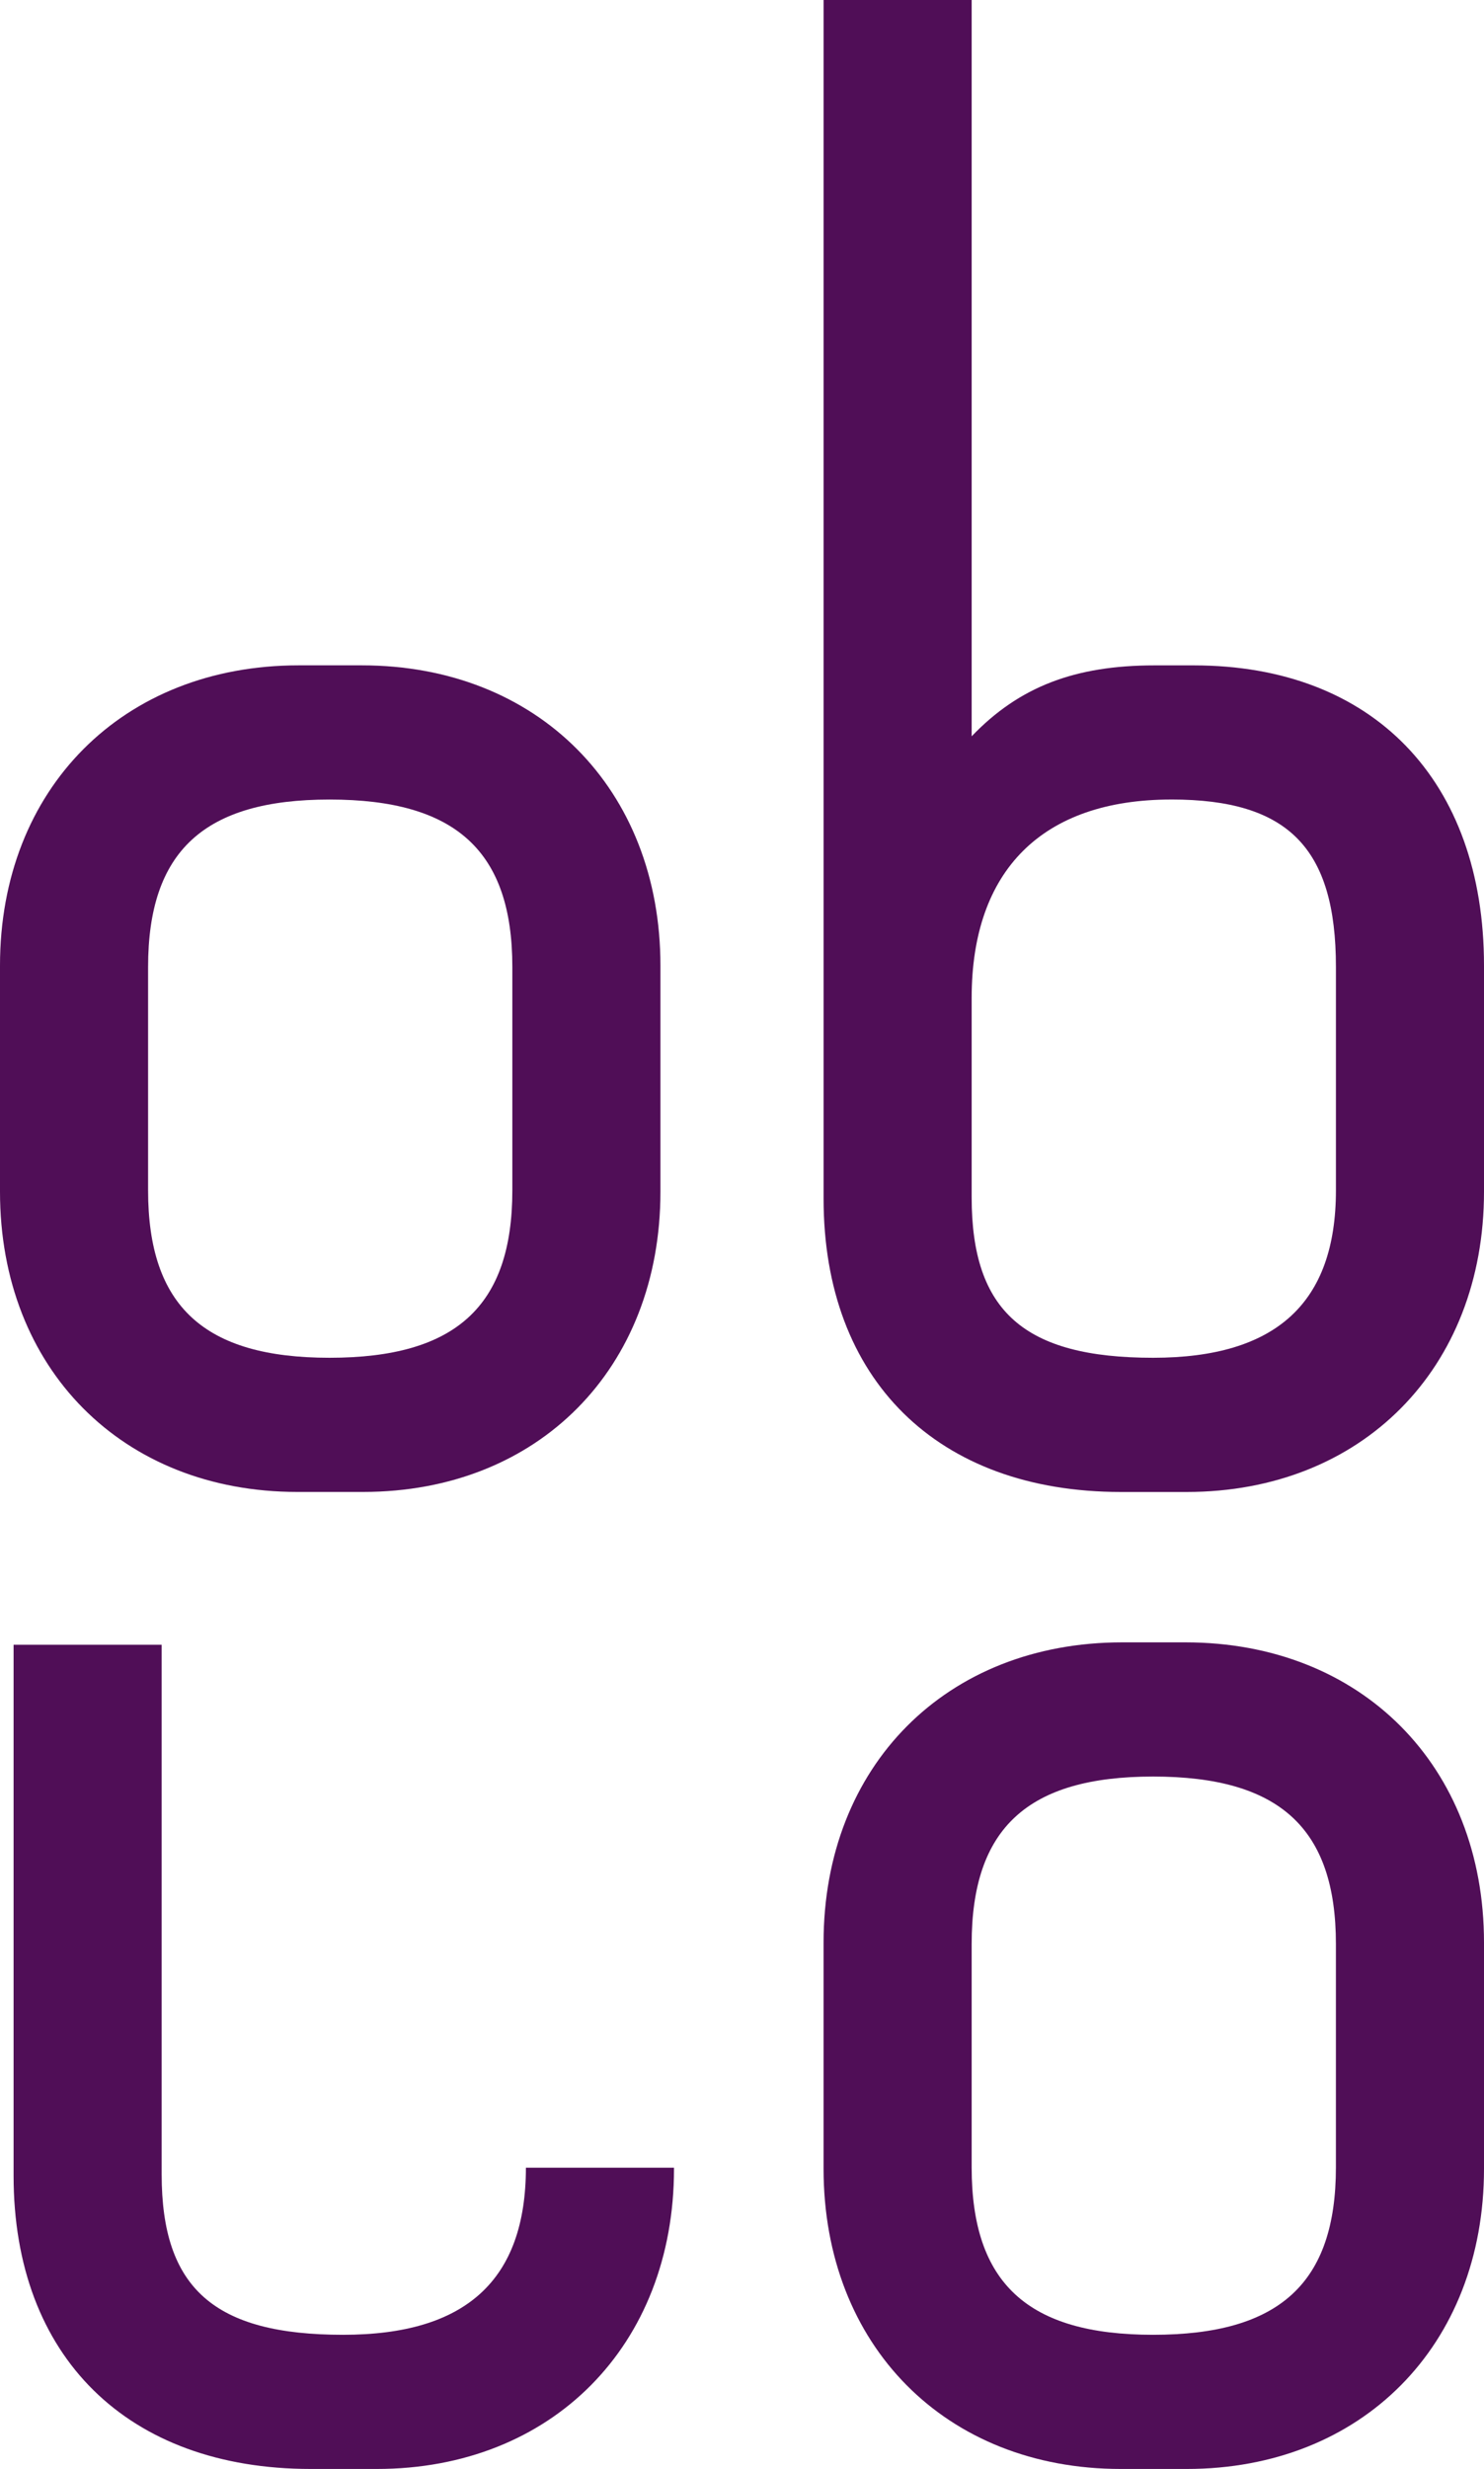 <svg xmlns="http://www.w3.org/2000/svg" viewBox="0 0 84.416 140.365"><defs><style>.cls-1{fill:#500e57;}</style></defs><g id="def._Logo" data-name="def. Logo"><path class="cls-1" d="M399.318,265.281h-3.594c-10.002,0-16.987,7.02-16.987,17.068v12.857c0,10.049,6.953,17.068,16.908,17.068h3.752c9.955,0,16.908-7.02,16.908-17.068V282.35C416.305,272.301,409.32,265.281,399.318,265.281Zm8.563,29.846c0,6.584-3.208,9.52-10.399,9.52-7.138,0-10.321-2.936-10.321-9.52V282.43c0-6.584,3.184-9.52,10.321-9.52,7.191,0,10.399,2.936,10.399,9.52Z" transform="translate(-378.737 -227.455)"/><path class="cls-1" d="M446.247,312.276h-3.753c-10.43,0-16.908-6.387-16.908-16.669V227.455h8.423v41.86c2.702-2.818,5.873-4.032,10.401-4.032h2.235c10.183,0,16.508,6.54,16.508,17.067v12.855C463.153,305.256,456.201,312.276,446.247,312.276Zm-.879-39.367c-7.325,0-11.359,4.006-11.359,11.279v11.339c0,6.478,2.99,9.12,10.321,9.12,6.998,0,10.4-3.113,10.4-9.52V282.431C454.73,275.667,452.017,272.908,445.368,272.908Z" transform="translate(-378.737 -227.455)"/><path class="cls-1" d="M446.166,320.826H442.572c-10.002,0-16.987,7.02-16.987,17.068V350.752c0,10.049,6.953,17.068,16.908,17.068h3.752c9.955,0,16.908-7.019,16.908-17.068V337.894C463.153,327.846,456.168,320.826,446.166,320.826Zm8.563,29.846c0,6.584-3.208,9.52-10.399,9.52-7.138,0-10.321-2.936-10.321-9.52V337.975c0-6.584,3.184-9.52,10.321-9.52,7.191,0,10.399,2.936,10.399,9.52Z" transform="translate(-378.737 -227.455)"/><path class="cls-1" d="M408.653,350.691c-.007,6.393-3.408,9.501-10.399,9.501-7.331,0-10.321-2.643-10.321-9.12V320.963H379.51v30.188c0,10.282,6.479,16.669,16.908,16.669h3.753c9.954,0,16.906-7.019,16.906-17.069v-.06Z" transform="translate(-378.737 -227.455)"/></g></svg>